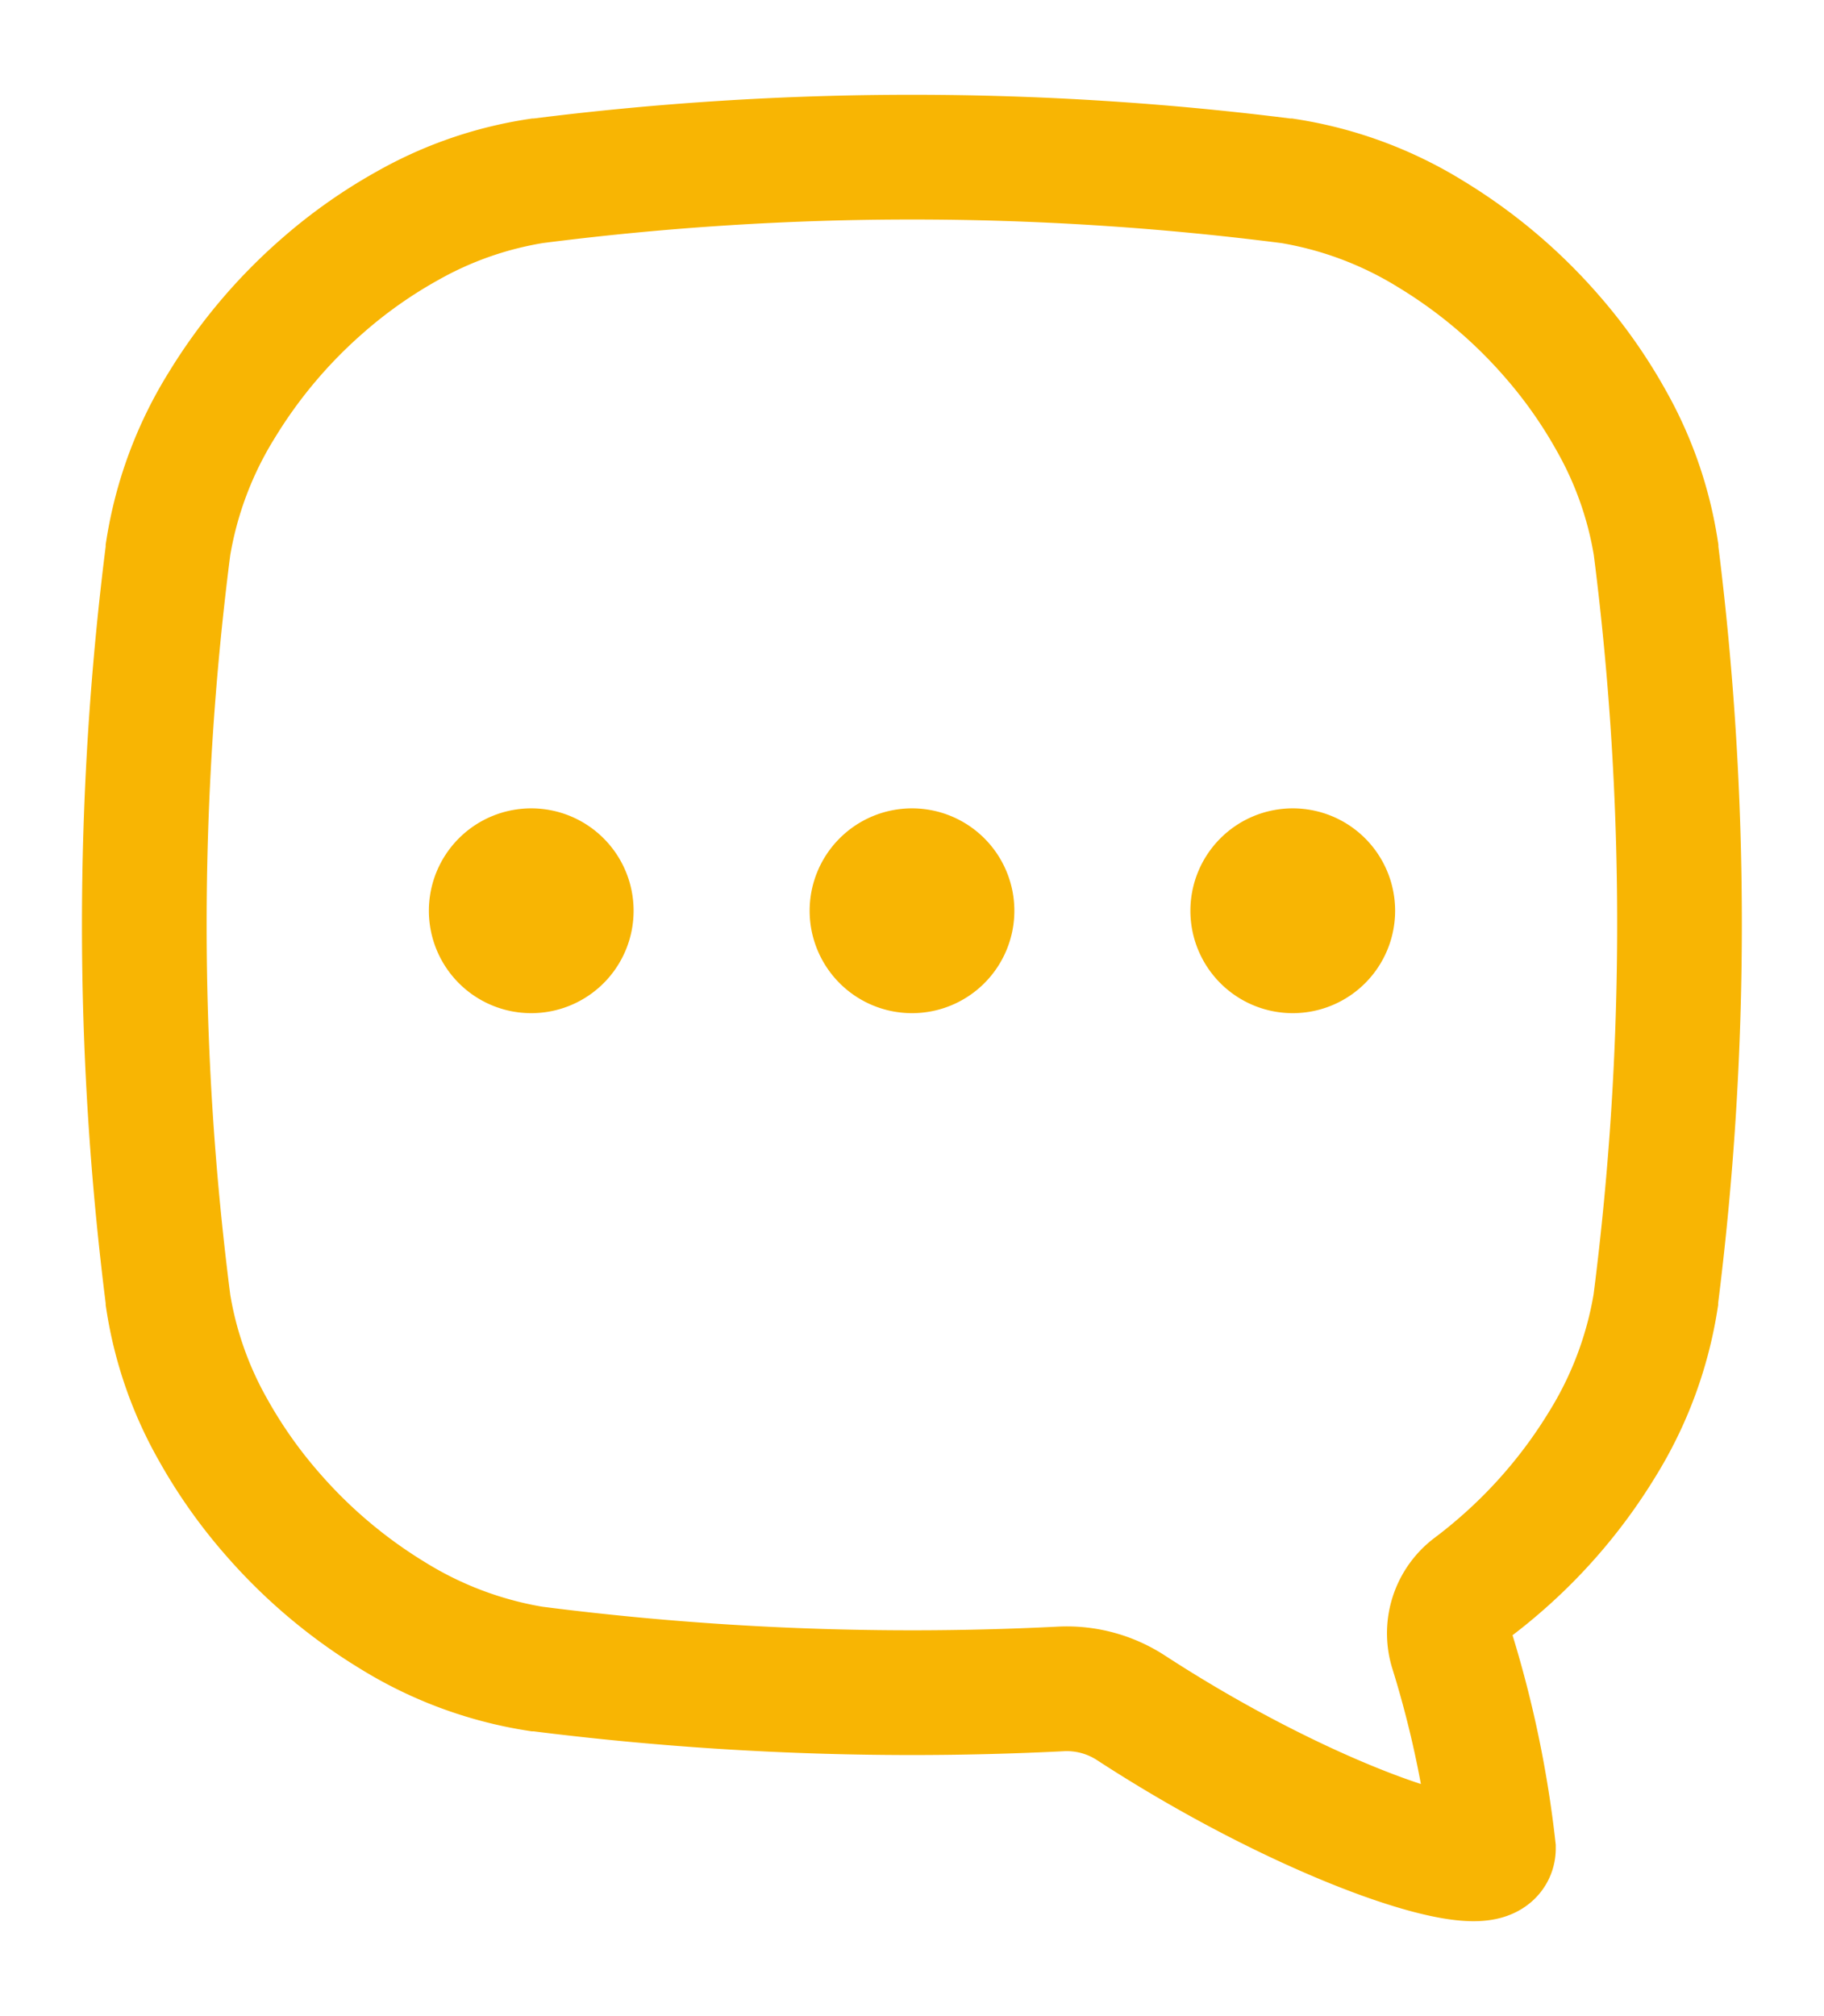 <svg xmlns="http://www.w3.org/2000/svg" xmlns:xlink="http://www.w3.org/1999/xlink" width="29.26" height="32.323" viewBox="0 0 29.26 32.323">
  <defs>
    <clipPath id="clip-path">
      <rect id="長方形_92" data-name="長方形 92" width="29.26" height="32.323" fill="none"/>
    </clipPath>
  </defs>
  <g id="グループ_31" data-name="グループ 31" transform="translate(0 0)">
    <g id="グループ_30" data-name="グループ 30" transform="translate(0 0)" clip-path="url(#clip-path)">
      <path id="パス_86" data-name="パス 86" d="M25.253,7.309V7.294a6.073,6.073,0,0,0-.719-2.068,7.882,7.882,0,0,0-.965-1.367A8.21,8.21,0,0,0,21.646,2.24a6.215,6.215,0,0,0-2.309-.858h-.015a47.625,47.625,0,0,0-12.011,0H7.3A6.091,6.091,0,0,0,5.228,2.1a7.872,7.872,0,0,0-1.368.964A8.21,8.21,0,0,0,2.24,4.986a6.21,6.21,0,0,0-.858,2.308v.015a47.589,47.589,0,0,0,0,12.006v.015A6.073,6.073,0,0,0,2.1,21.4a7.882,7.882,0,0,0,.965,1.367,8.211,8.211,0,0,0,1.922,1.62,6.22,6.22,0,0,0,2.309.857h.015a47.773,47.773,0,0,0,6.005.38q1.192,0,2.385-.06a1.886,1.886,0,0,1,1.124.3c2.943,1.915,5.819,2.827,5.819,2.256a17.115,17.115,0,0,0-.673-3.2.916.916,0,0,1,.325-.976q.244-.183.475-.385a8.226,8.226,0,0,0,1.62-1.921,6.22,6.22,0,0,0,.858-2.308v-.015a47.738,47.738,0,0,0,.38-6A47.739,47.739,0,0,0,25.253,7.309Z" transform="translate(1.313 1.518)" fill="none" stroke="#f8b503" stroke-miterlimit="10" stroke-width="2"/>
      <path id="パス_87" data-name="パス 87" d="M18.462,31.688A1.642,1.642,0,1,1,16.82,33.33a1.642,1.642,0,0,1,1.642-1.642" transform="translate(-9.94 -18.726)" fill="#f8b503"/>
      <path id="パス_88" data-name="パス 88" d="M33.393,31.688a1.642,1.642,0,1,1-1.642,1.642,1.642,1.642,0,0,1,1.642-1.642" transform="translate(-18.763 -18.726)" fill="#f8b503"/>
      <path id="パス_89" data-name="パス 89" d="M48.325,31.688a1.642,1.642,0,1,1-1.642,1.642,1.642,1.642,0,0,1,1.642-1.642" transform="translate(-27.587 -18.726)" fill="#f8b503"/>
    </g>
  </g>
</svg>
